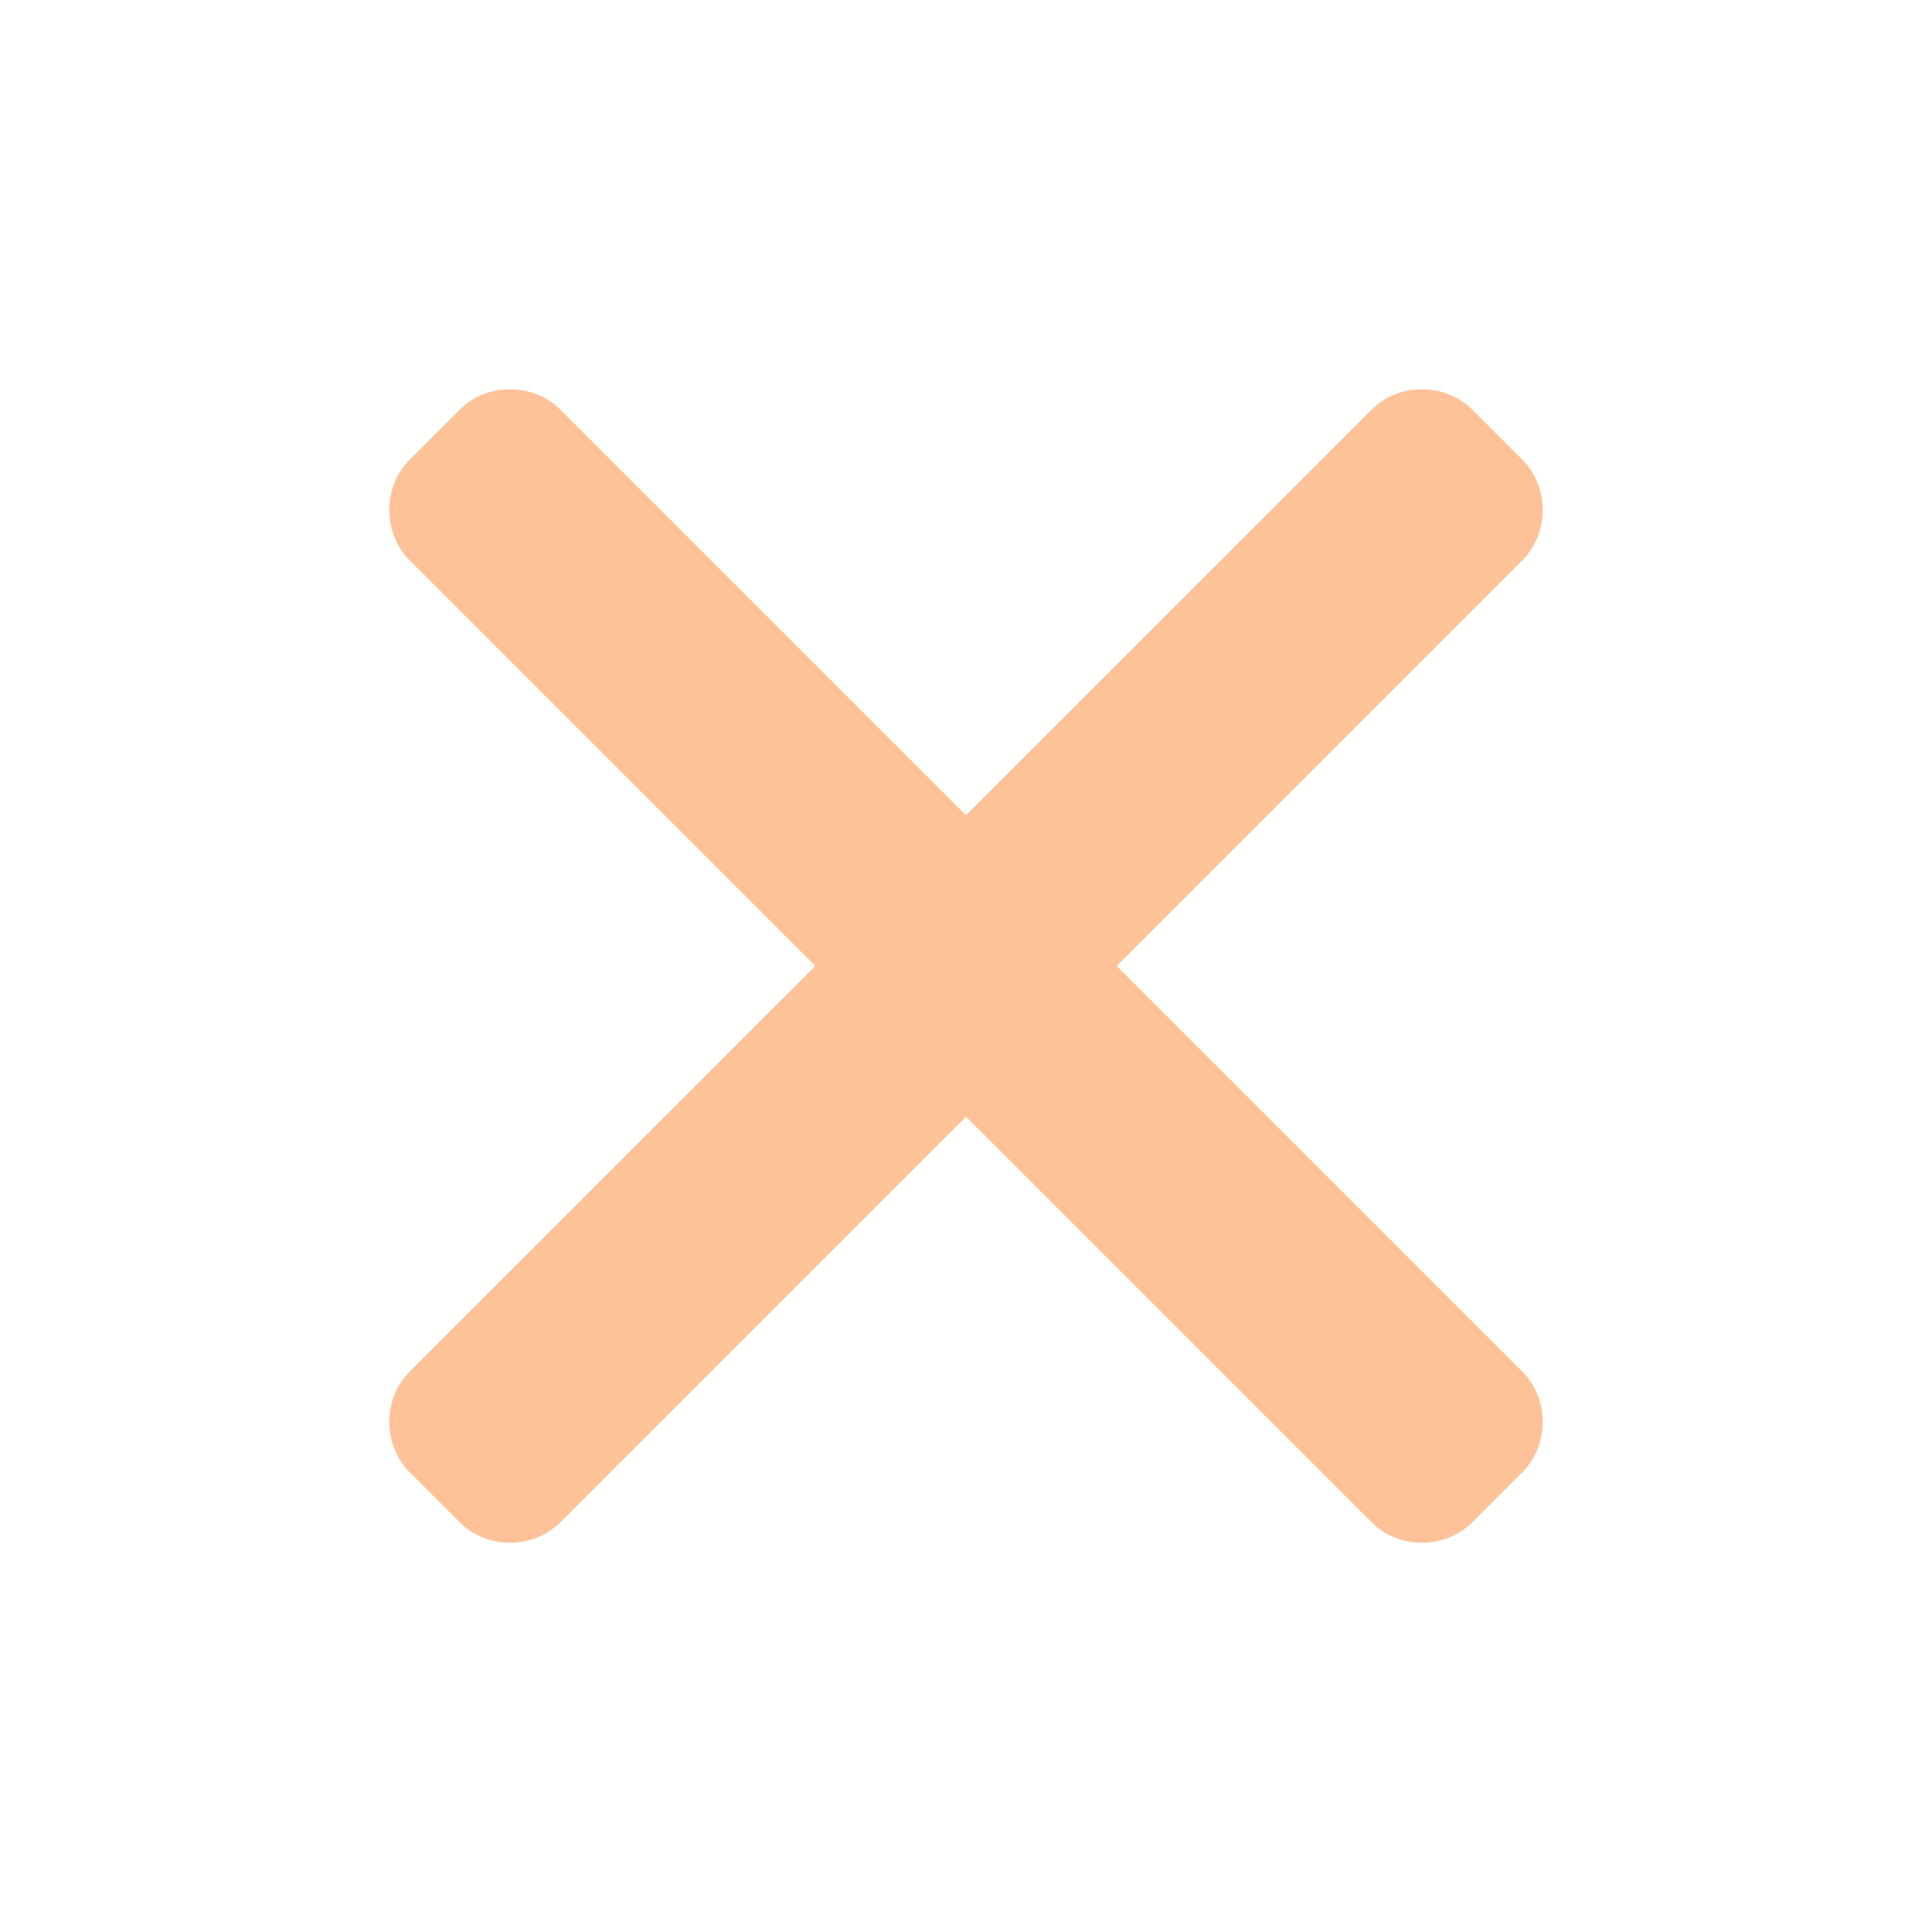 <?xml version="1.0" encoding="utf-8"?>
<!-- Generator: Adobe Illustrator 25.2.1, SVG Export Plug-In . SVG Version: 6.00 Build 0)  -->
<svg version="1.1" id="Layer_1" focusable="false" xmlns="http://www.w3.org/2000/svg" xmlns:xlink="http://www.w3.org/1999/xlink"
	 x="0px" y="0px" viewBox="0 0 50 50" style="enable-background:new 0 0 50 50;" xml:space="preserve">
<style type="text/css">
	.st0{fill:#FFC298;}
</style>
<path class="st0" d="M39.4,14.5L28.9,25l10.5,10.5c0.7,0.7,0.7,1.9,0,2.6l-1.3,1.3c-0.7,0.7-1.9,0.7-2.6,0L25,28.9L14.5,39.4
	c-0.7,0.7-1.9,0.7-2.6,0l-1.3-1.3c-0.7-0.7-0.7-1.9,0-2.6L21.1,25L10.6,14.5c-0.7-0.7-0.7-1.9,0-2.6l1.3-1.3c0.7-0.7,1.9-0.7,2.6,0
	L25,21.1l10.5-10.5c0.7-0.7,1.9-0.7,2.6,0l1.3,1.3C40.1,12.6,40.1,13.8,39.4,14.5L39.4,14.5z"/>
</svg>
